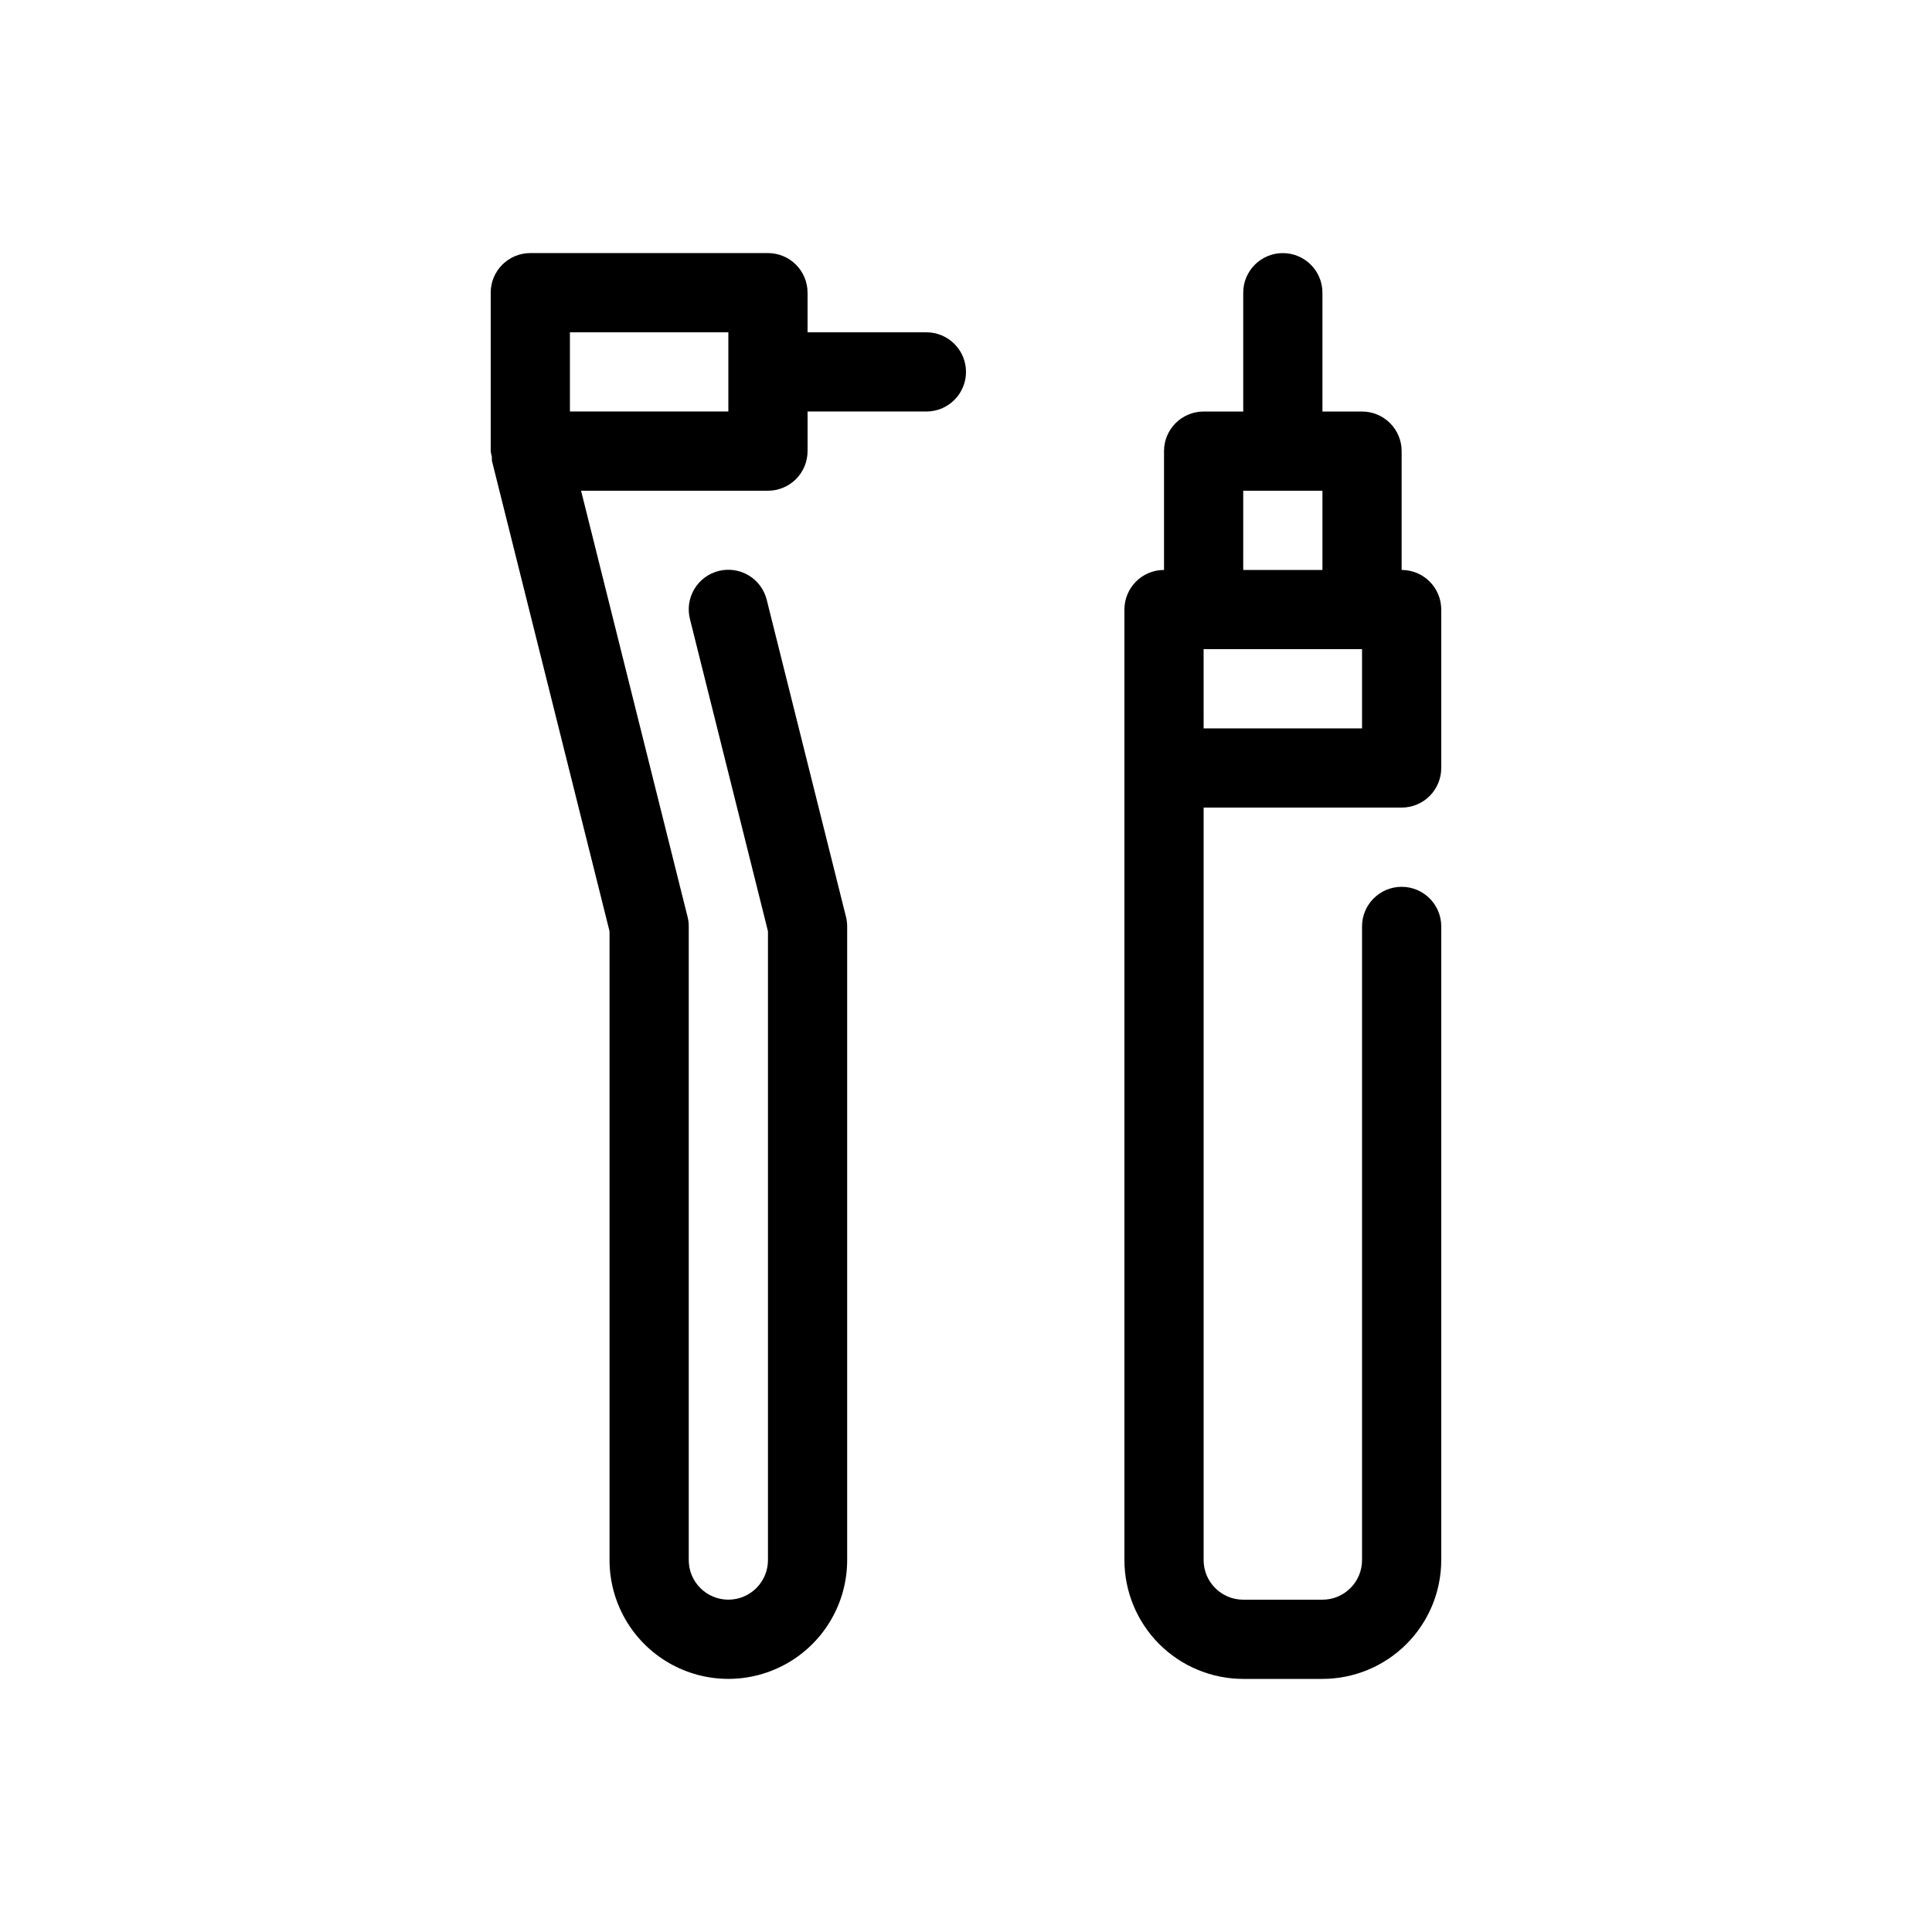 <?xml version="1.0" encoding="UTF-8"?>
<!-- Uploaded to: SVG Repo, www.svgrepo.com, Generator: SVG Repo Mixer Tools -->
<svg fill="#000000" width="800px" height="800px" version="1.1" viewBox="144 144 512 512" xmlns="http://www.w3.org/2000/svg">
 <g>
  <path d="m389.5 232.06h-31.488v-10.496c0-2.785-1.105-5.453-3.074-7.422s-4.641-3.074-7.422-3.074h-62.977c-5.797 0-10.496 4.699-10.496 10.496v41.984c0.062 0.5 0.16 0.992 0.297 1.477-0.012 0.355-0.004 0.711 0.02 1.066l31.172 124.7v166.64c0 11.25 6 21.645 15.742 27.27 9.742 5.625 21.746 5.625 31.488 0s15.746-16.02 15.746-27.27v-167.93c0-0.859-0.105-1.715-0.316-2.543l-20.992-83.969c-0.664-2.711-2.379-5.047-4.769-6.488s-5.254-1.871-7.961-1.195c-2.707 0.676-5.035 2.402-6.465 4.801-1.434 2.394-1.848 5.262-1.16 7.969l20.672 82.715v166.64c0 5.797-4.699 10.496-10.496 10.496-5.797 0-10.496-4.699-10.496-10.496v-167.93c0.004-0.859-0.105-1.715-0.316-2.543l-28.219-112.91h49.527c2.781 0 5.453-1.105 7.422-3.074s3.074-4.641 3.074-7.422v-10.496h31.488c5.797 0 10.496-4.699 10.496-10.496s-4.699-10.496-10.496-10.496zm-52.48 20.992h-41.984v-20.992h41.984z"/>
  <path d="m515.45 358.02c2.785 0 5.457-1.105 7.422-3.074 1.969-1.969 3.074-4.641 3.074-7.422v-41.984c0-2.785-1.105-5.453-3.074-7.422-1.965-1.969-4.637-3.074-7.422-3.074v-31.488c0-2.785-1.105-5.453-3.074-7.422-1.965-1.969-4.637-3.074-7.422-3.074h-10.496v-31.488c0-5.797-4.699-10.496-10.496-10.496-5.793 0-10.492 4.699-10.492 10.496v31.488h-10.496c-5.797 0-10.496 4.699-10.496 10.496v31.488c-5.797 0-10.496 4.699-10.496 10.496v251.9c0.008 8.352 3.328 16.355 9.23 22.258 5.902 5.902 13.906 9.223 22.258 9.23h20.992-0.004c8.352-0.008 16.355-3.328 22.258-9.23 5.902-5.902 9.223-13.906 9.23-22.258v-167.93c0-5.797-4.699-10.496-10.496-10.496s-10.496 4.699-10.496 10.496v167.93c0 5.797-4.699 10.492-10.496 10.496h-20.988c-5.797-0.004-10.496-4.699-10.496-10.496v-199.42zm-52.48-41.984h41.984v20.992h-41.98zm10.496-41.984h20.992v20.992h-20.988z"/>
 </g>
</svg>